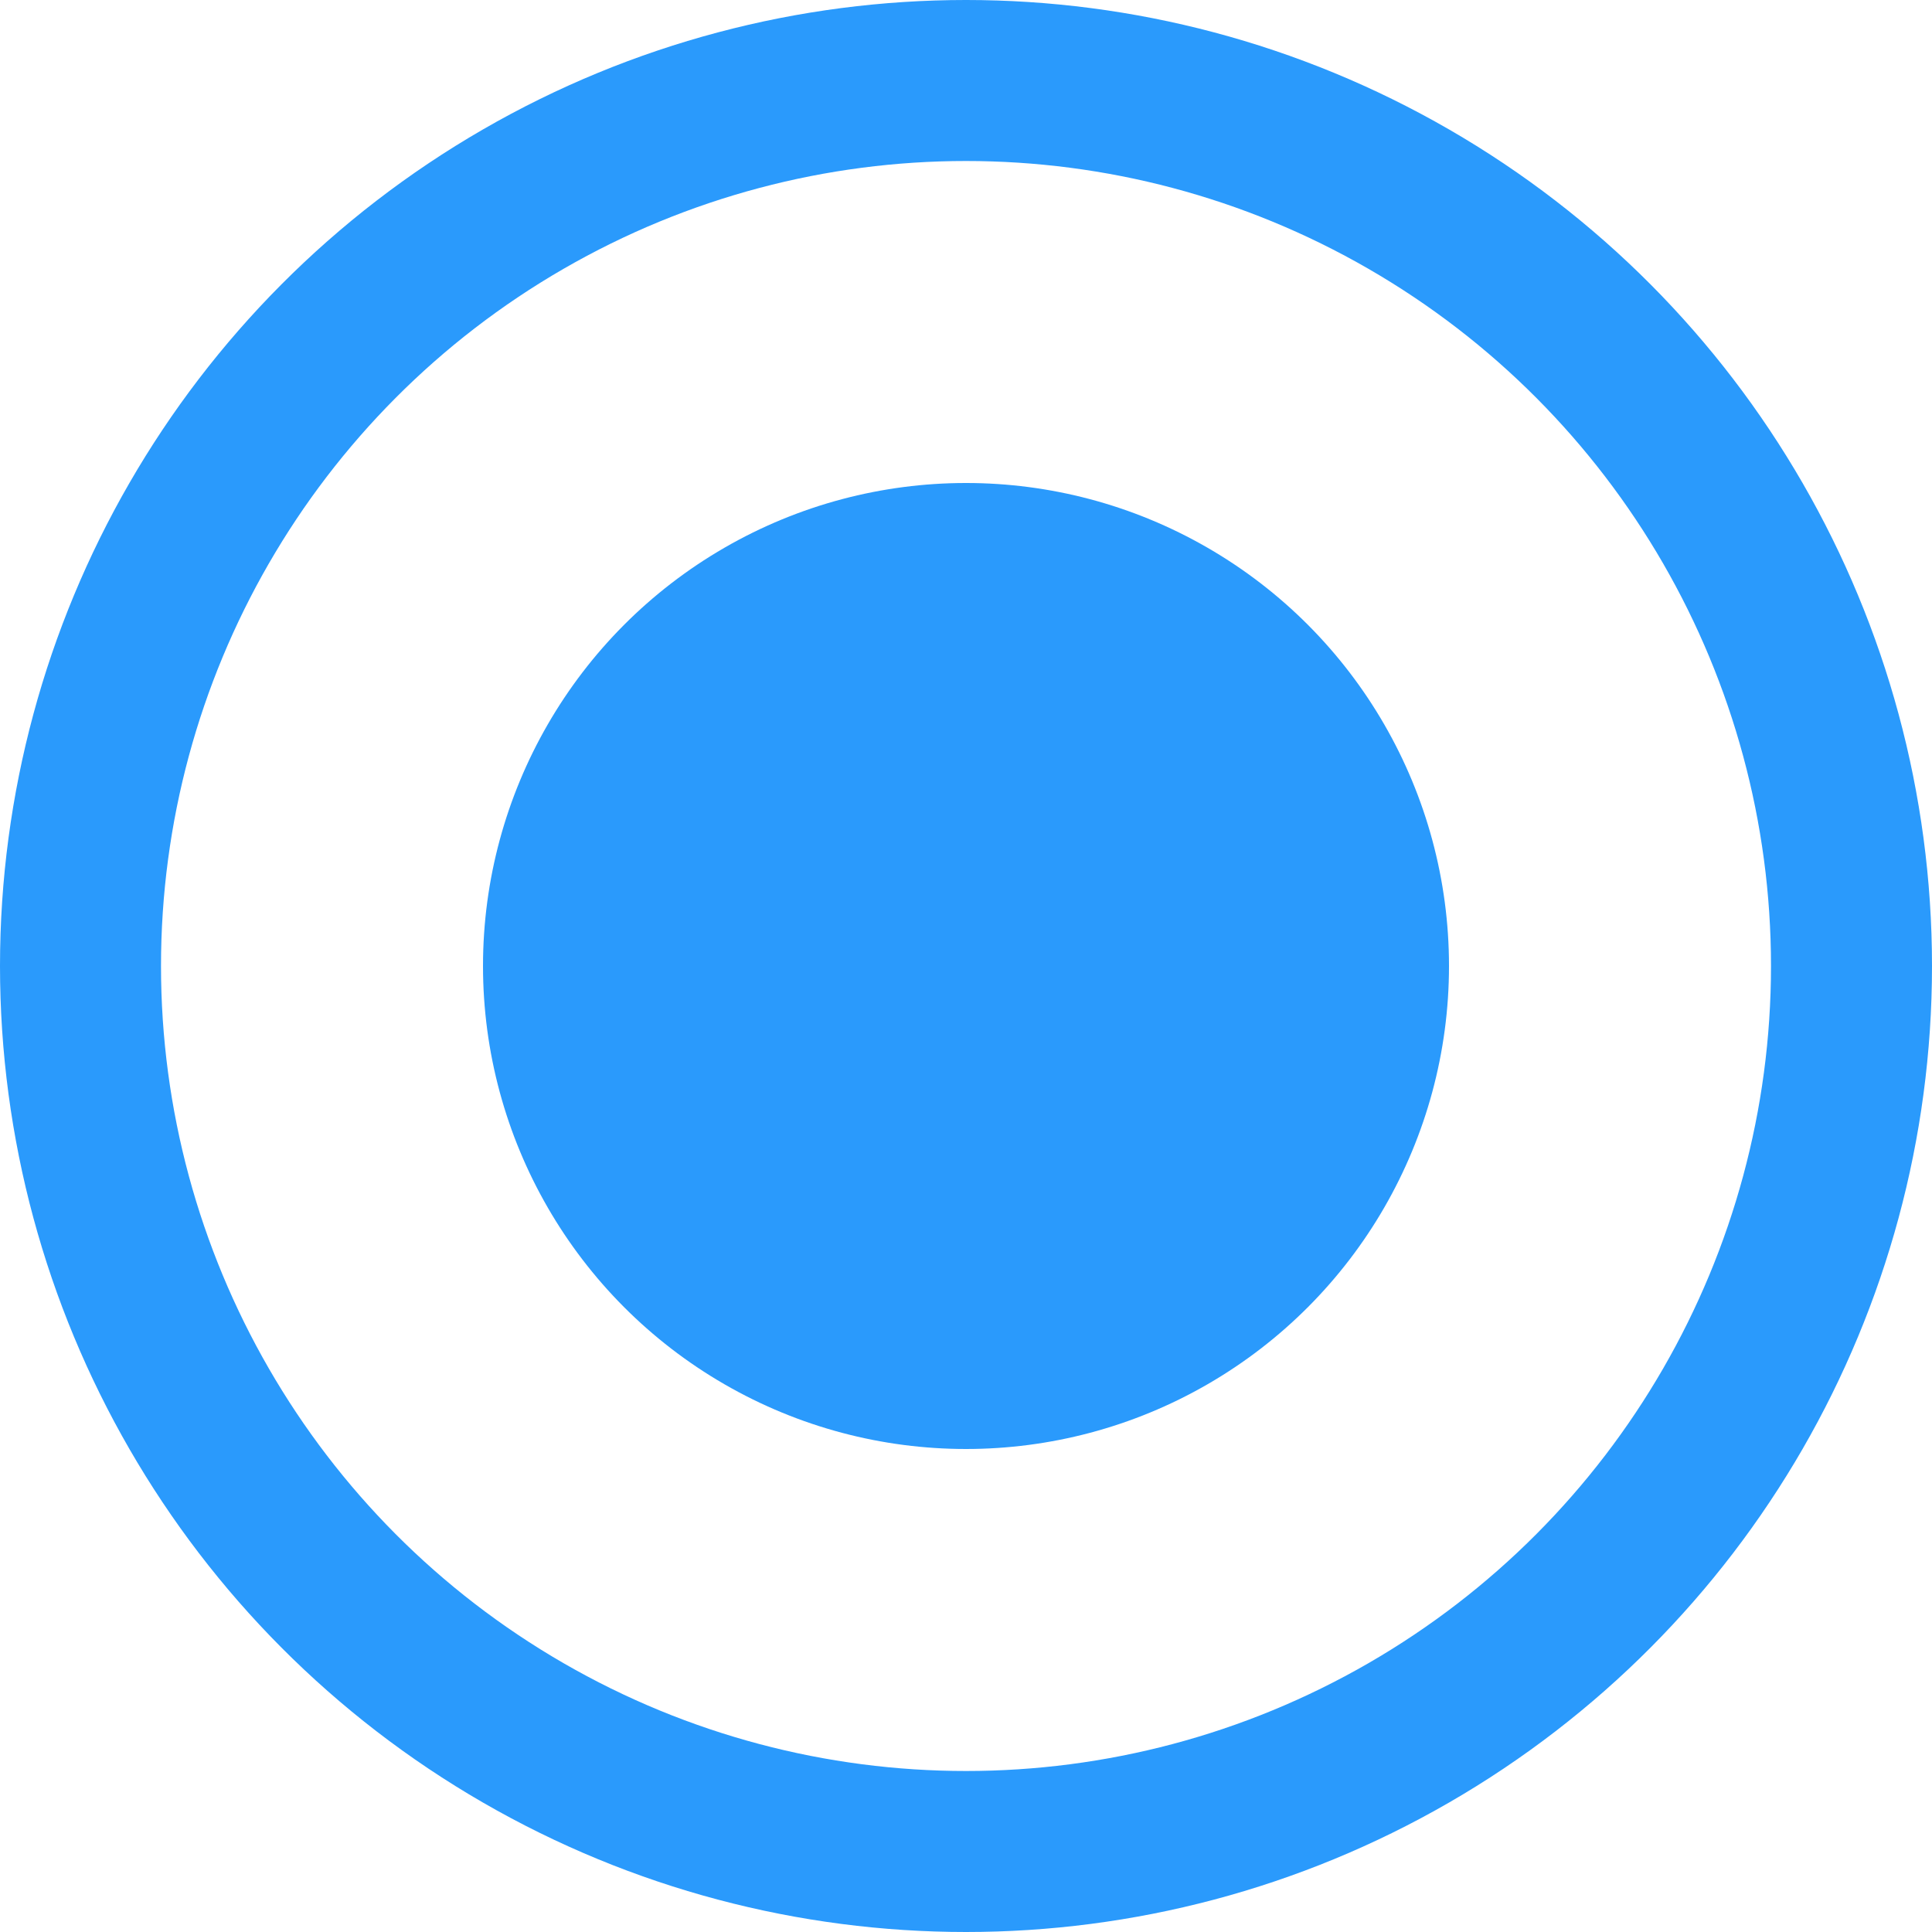 <?xml version="1.0" encoding="UTF-8"?> <svg xmlns="http://www.w3.org/2000/svg" width="24" height="24" viewBox="0 0 24 24" fill="none"> <circle cx="12" cy="12" r="11" stroke="#2A9AFC" stroke-width="2"></circle> <circle cx="12" cy="12" r="6" fill="#2A9AFC"></circle> </svg> 